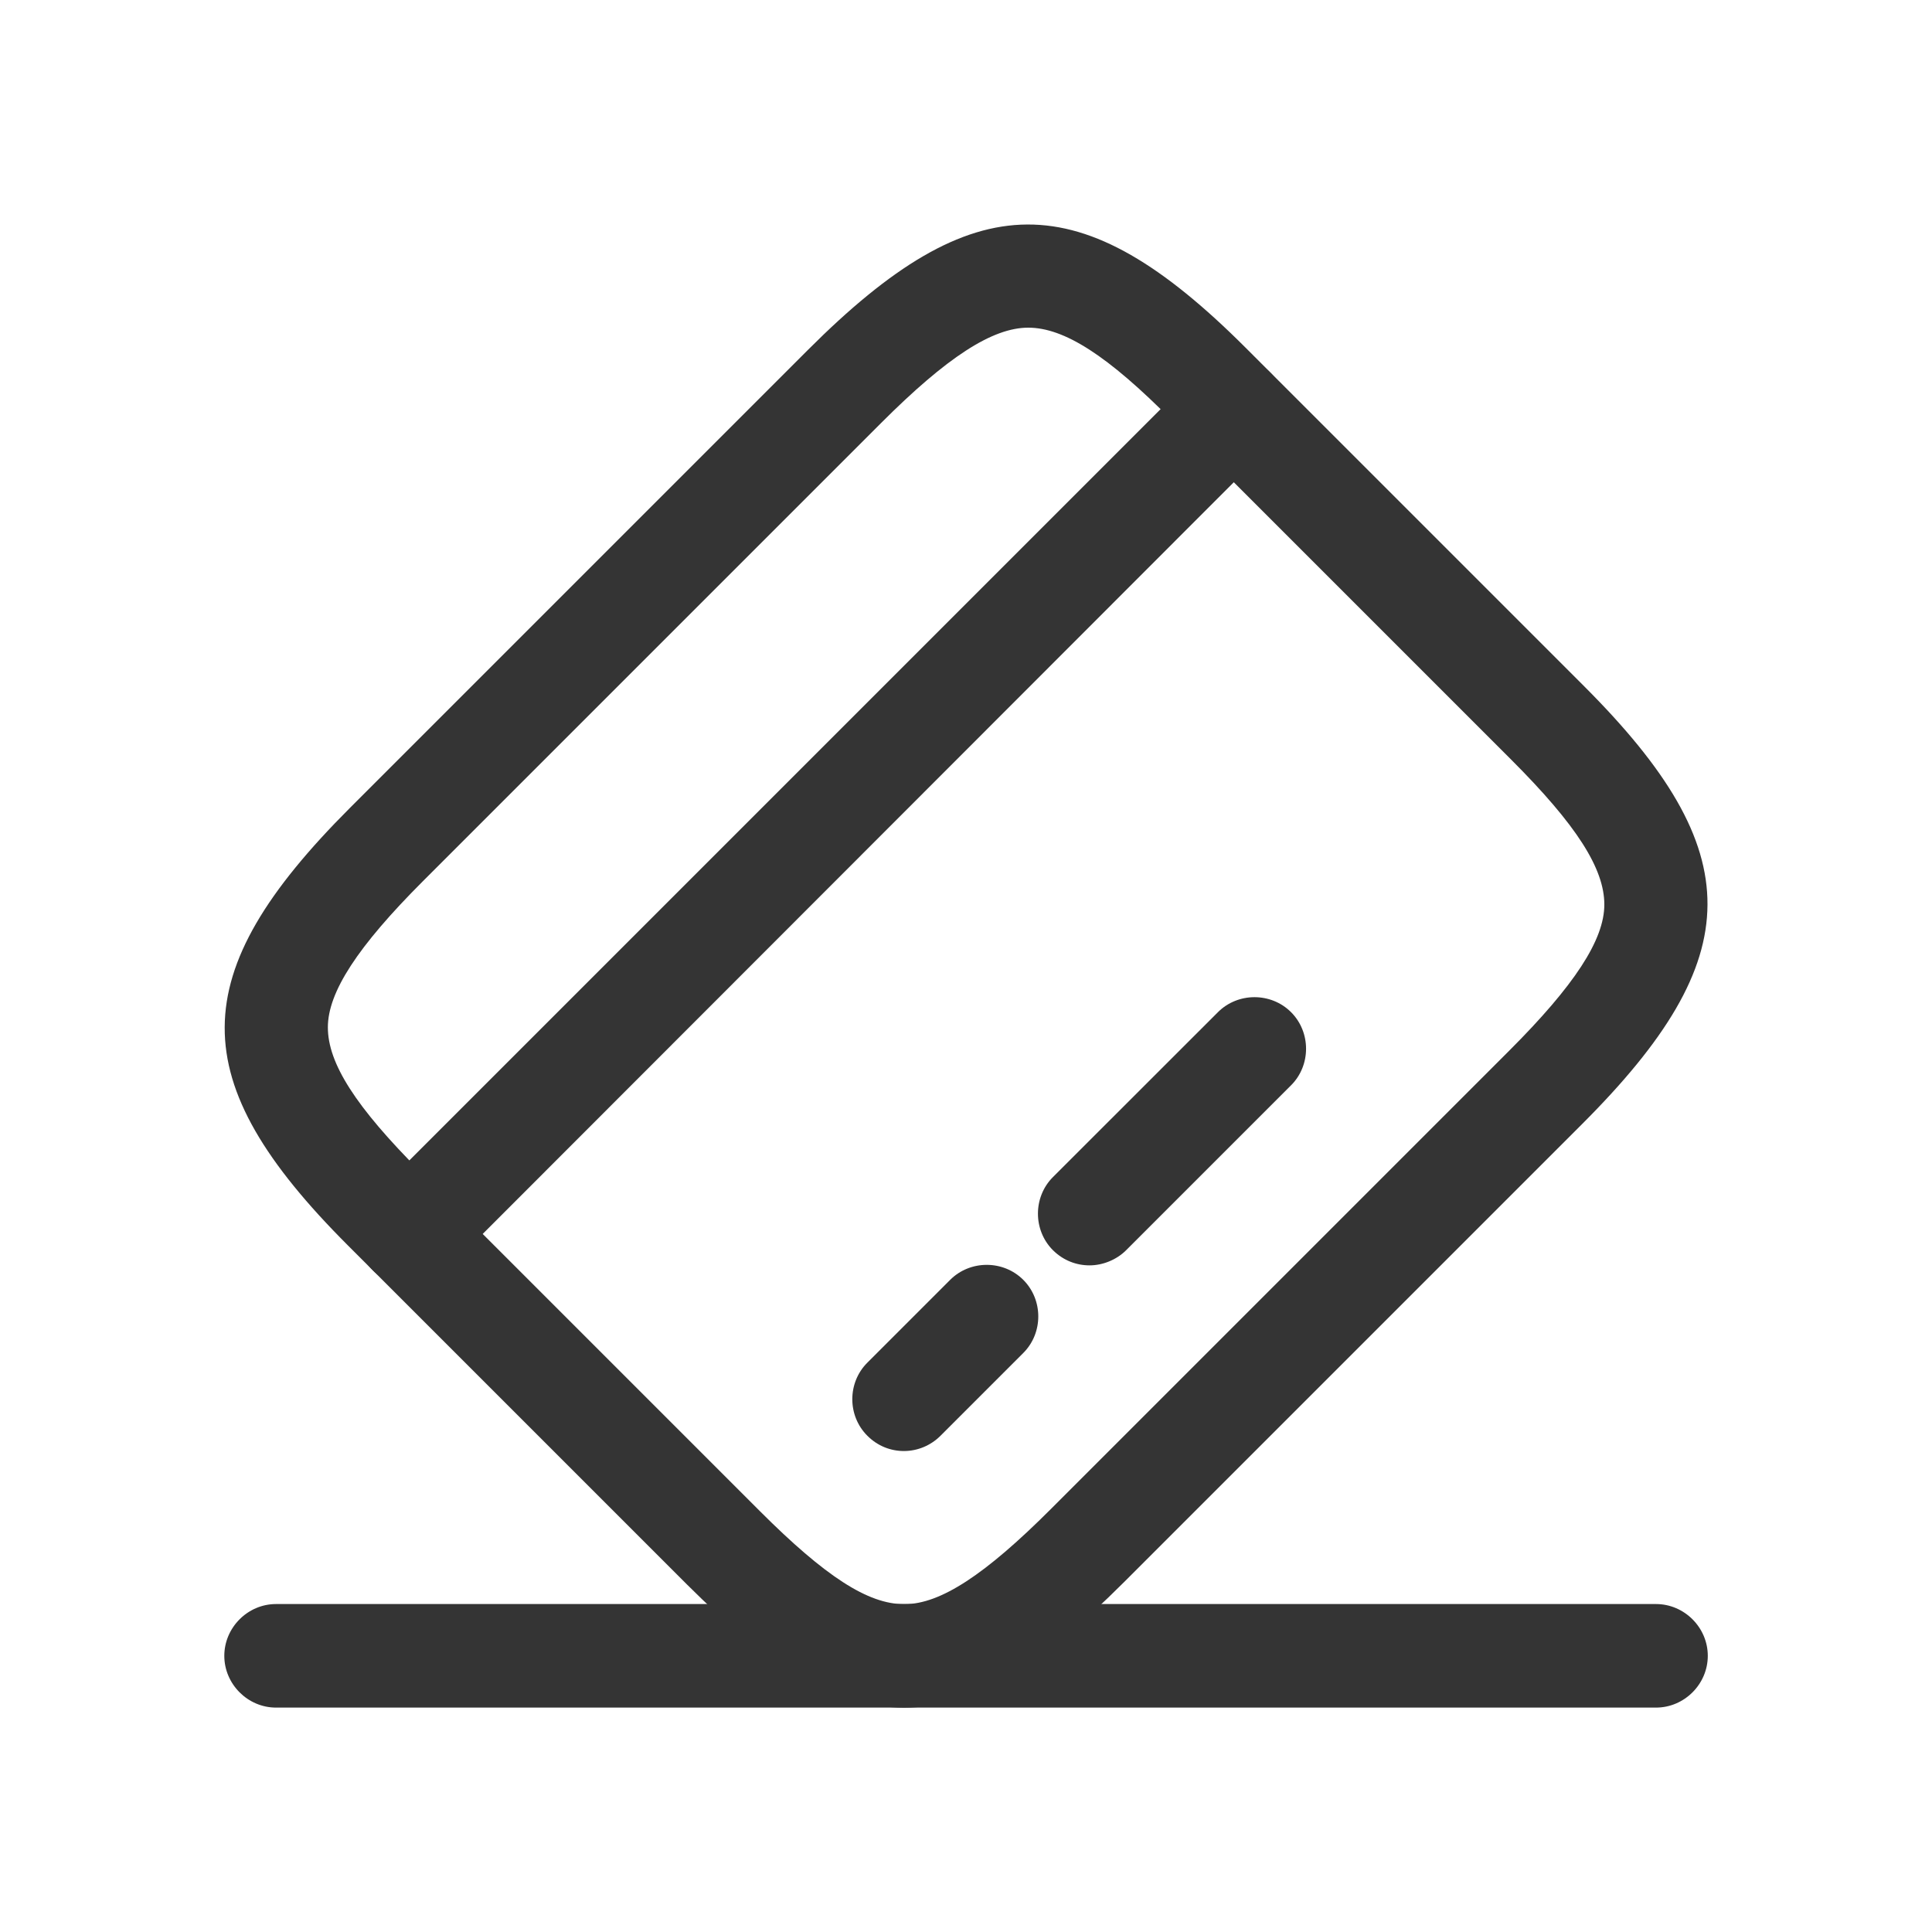 <svg width="20" height="20" viewBox="0 0 20 20" fill="none" xmlns="http://www.w3.org/2000/svg">
<path d="M4.236 13.306C4.1 13.306 3.965 13.257 3.858 13.149C3.65 12.942 3.65 12.599 3.858 12.392L12.393 3.857C12.6 3.649 12.943 3.649 13.15 3.857C13.357 4.064 13.357 4.407 13.15 4.614L4.615 13.156C4.515 13.257 4.372 13.306 4.236 13.306Z" fill="#343434"/>
<path d="M9.357 15.021C9.221 15.021 9.086 14.97 8.979 14.863C8.771 14.656 8.771 14.313 8.979 14.106L9.836 13.249C10.043 13.042 10.386 13.042 10.593 13.249C10.8 13.456 10.8 13.799 10.593 14.006L9.736 14.863C9.636 14.963 9.5 15.021 9.357 15.021Z" fill="#343434"/>
<path d="M11.279 13.099C11.143 13.099 11.008 13.049 10.9 12.942C10.693 12.735 10.693 12.392 10.9 12.185L12.608 10.478C12.815 10.271 13.158 10.271 13.365 10.478C13.572 10.685 13.572 11.028 13.365 11.235L11.658 12.942C11.558 13.042 11.415 13.099 11.279 13.099Z" fill="#343434"/>
<path d="M9.358 17.678C8.658 17.678 7.958 17.249 7.108 16.399L3.601 12.892C1.894 11.185 1.901 10.085 3.622 8.364L8.365 3.621C10.086 1.899 11.186 1.892 12.894 3.599L16.401 7.106C18.108 8.814 18.101 9.914 16.379 11.635L11.636 16.378C10.772 17.242 10.065 17.678 9.358 17.678ZM10.644 3.392C10.272 3.392 9.801 3.699 9.122 4.378L4.379 9.121C3.701 9.799 3.394 10.271 3.394 10.635C3.394 11.006 3.679 11.456 4.358 12.135L7.865 15.642C8.544 16.321 8.986 16.606 9.358 16.606C9.358 16.606 9.358 16.606 9.365 16.606C9.736 16.606 10.201 16.299 10.879 15.621L15.622 10.878C16.301 10.199 16.608 9.728 16.608 9.364C16.608 8.992 16.322 8.542 15.644 7.864L12.136 4.356C11.465 3.678 11.015 3.392 10.644 3.392Z" fill="#343434"/>
<path d="M17.143 17.677H2.857C2.565 17.677 2.322 17.434 2.322 17.141C2.322 16.848 2.565 16.605 2.857 16.605H17.143C17.436 16.605 17.679 16.848 17.679 17.141C17.679 17.434 17.436 17.677 17.143 17.677Z" fill="#343434"/>
</svg>
